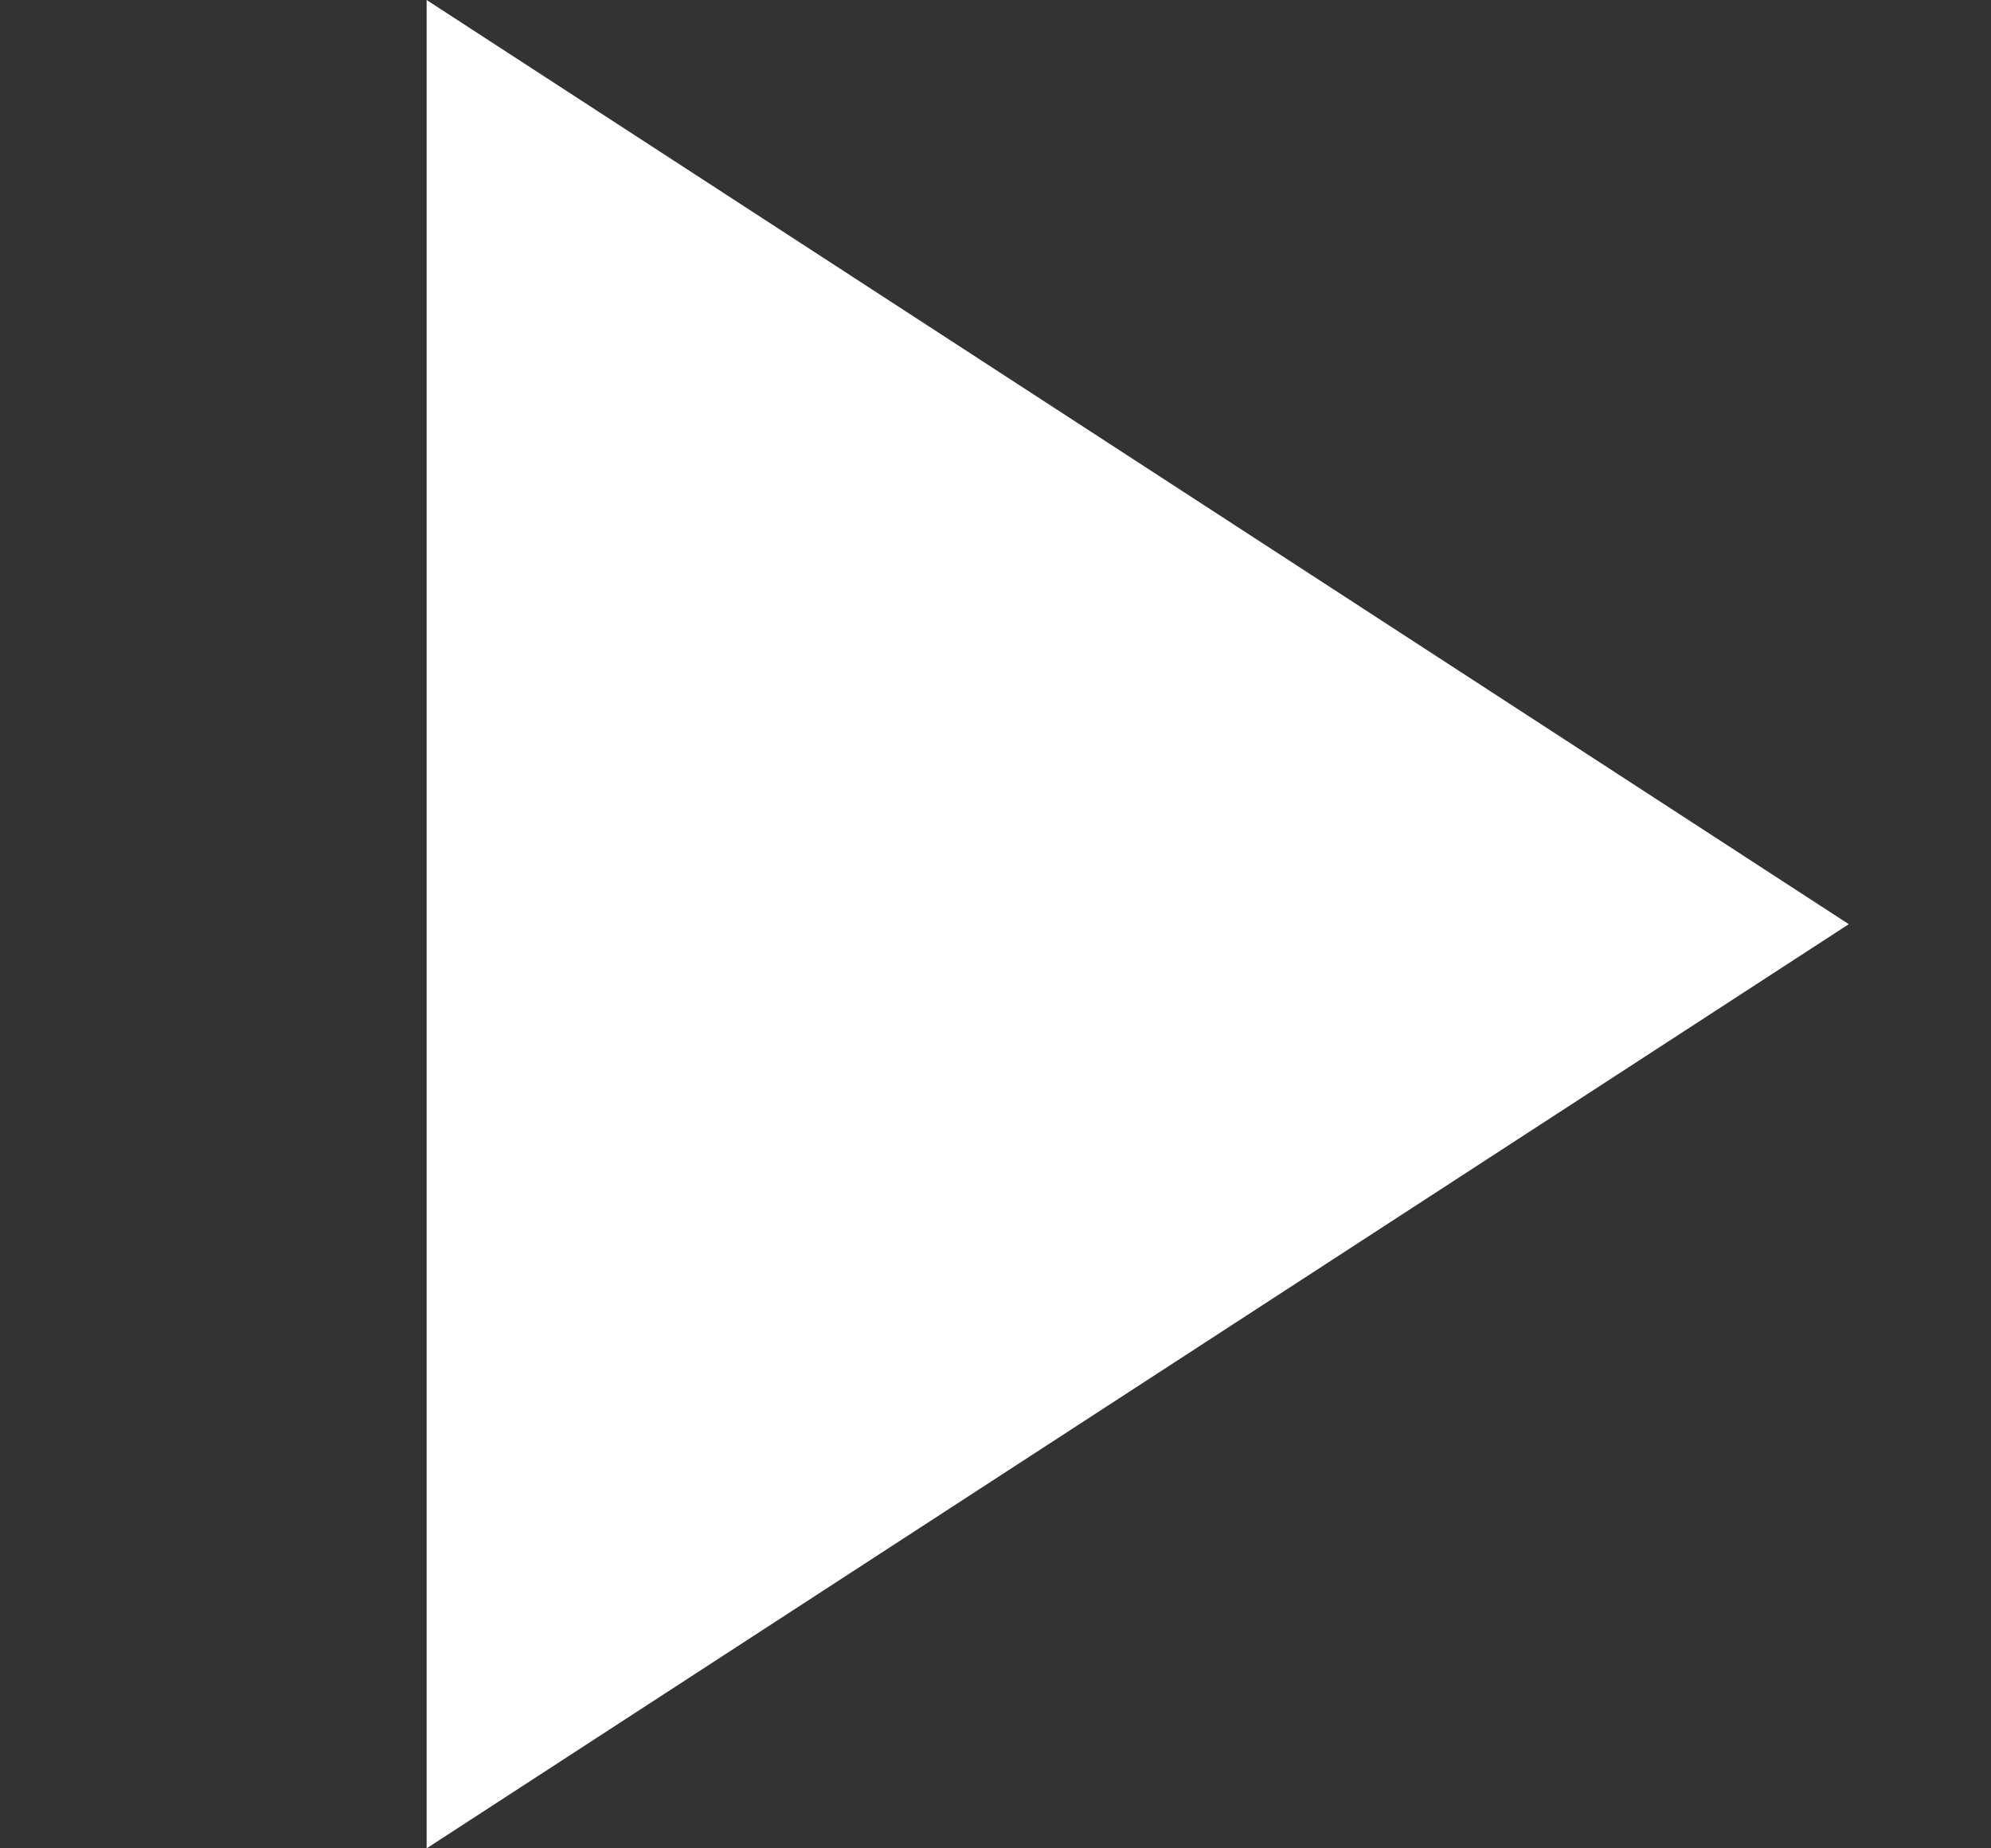 <svg xmlns="http://www.w3.org/2000/svg" viewBox="0 0 14 13" width="14" height="13"><rect x="0" y="0" width="14" height="13" fill="#333333" stroke="none"/><path fill="#FFF" d="M13 6.5L3 13 3 0z"/></svg>
